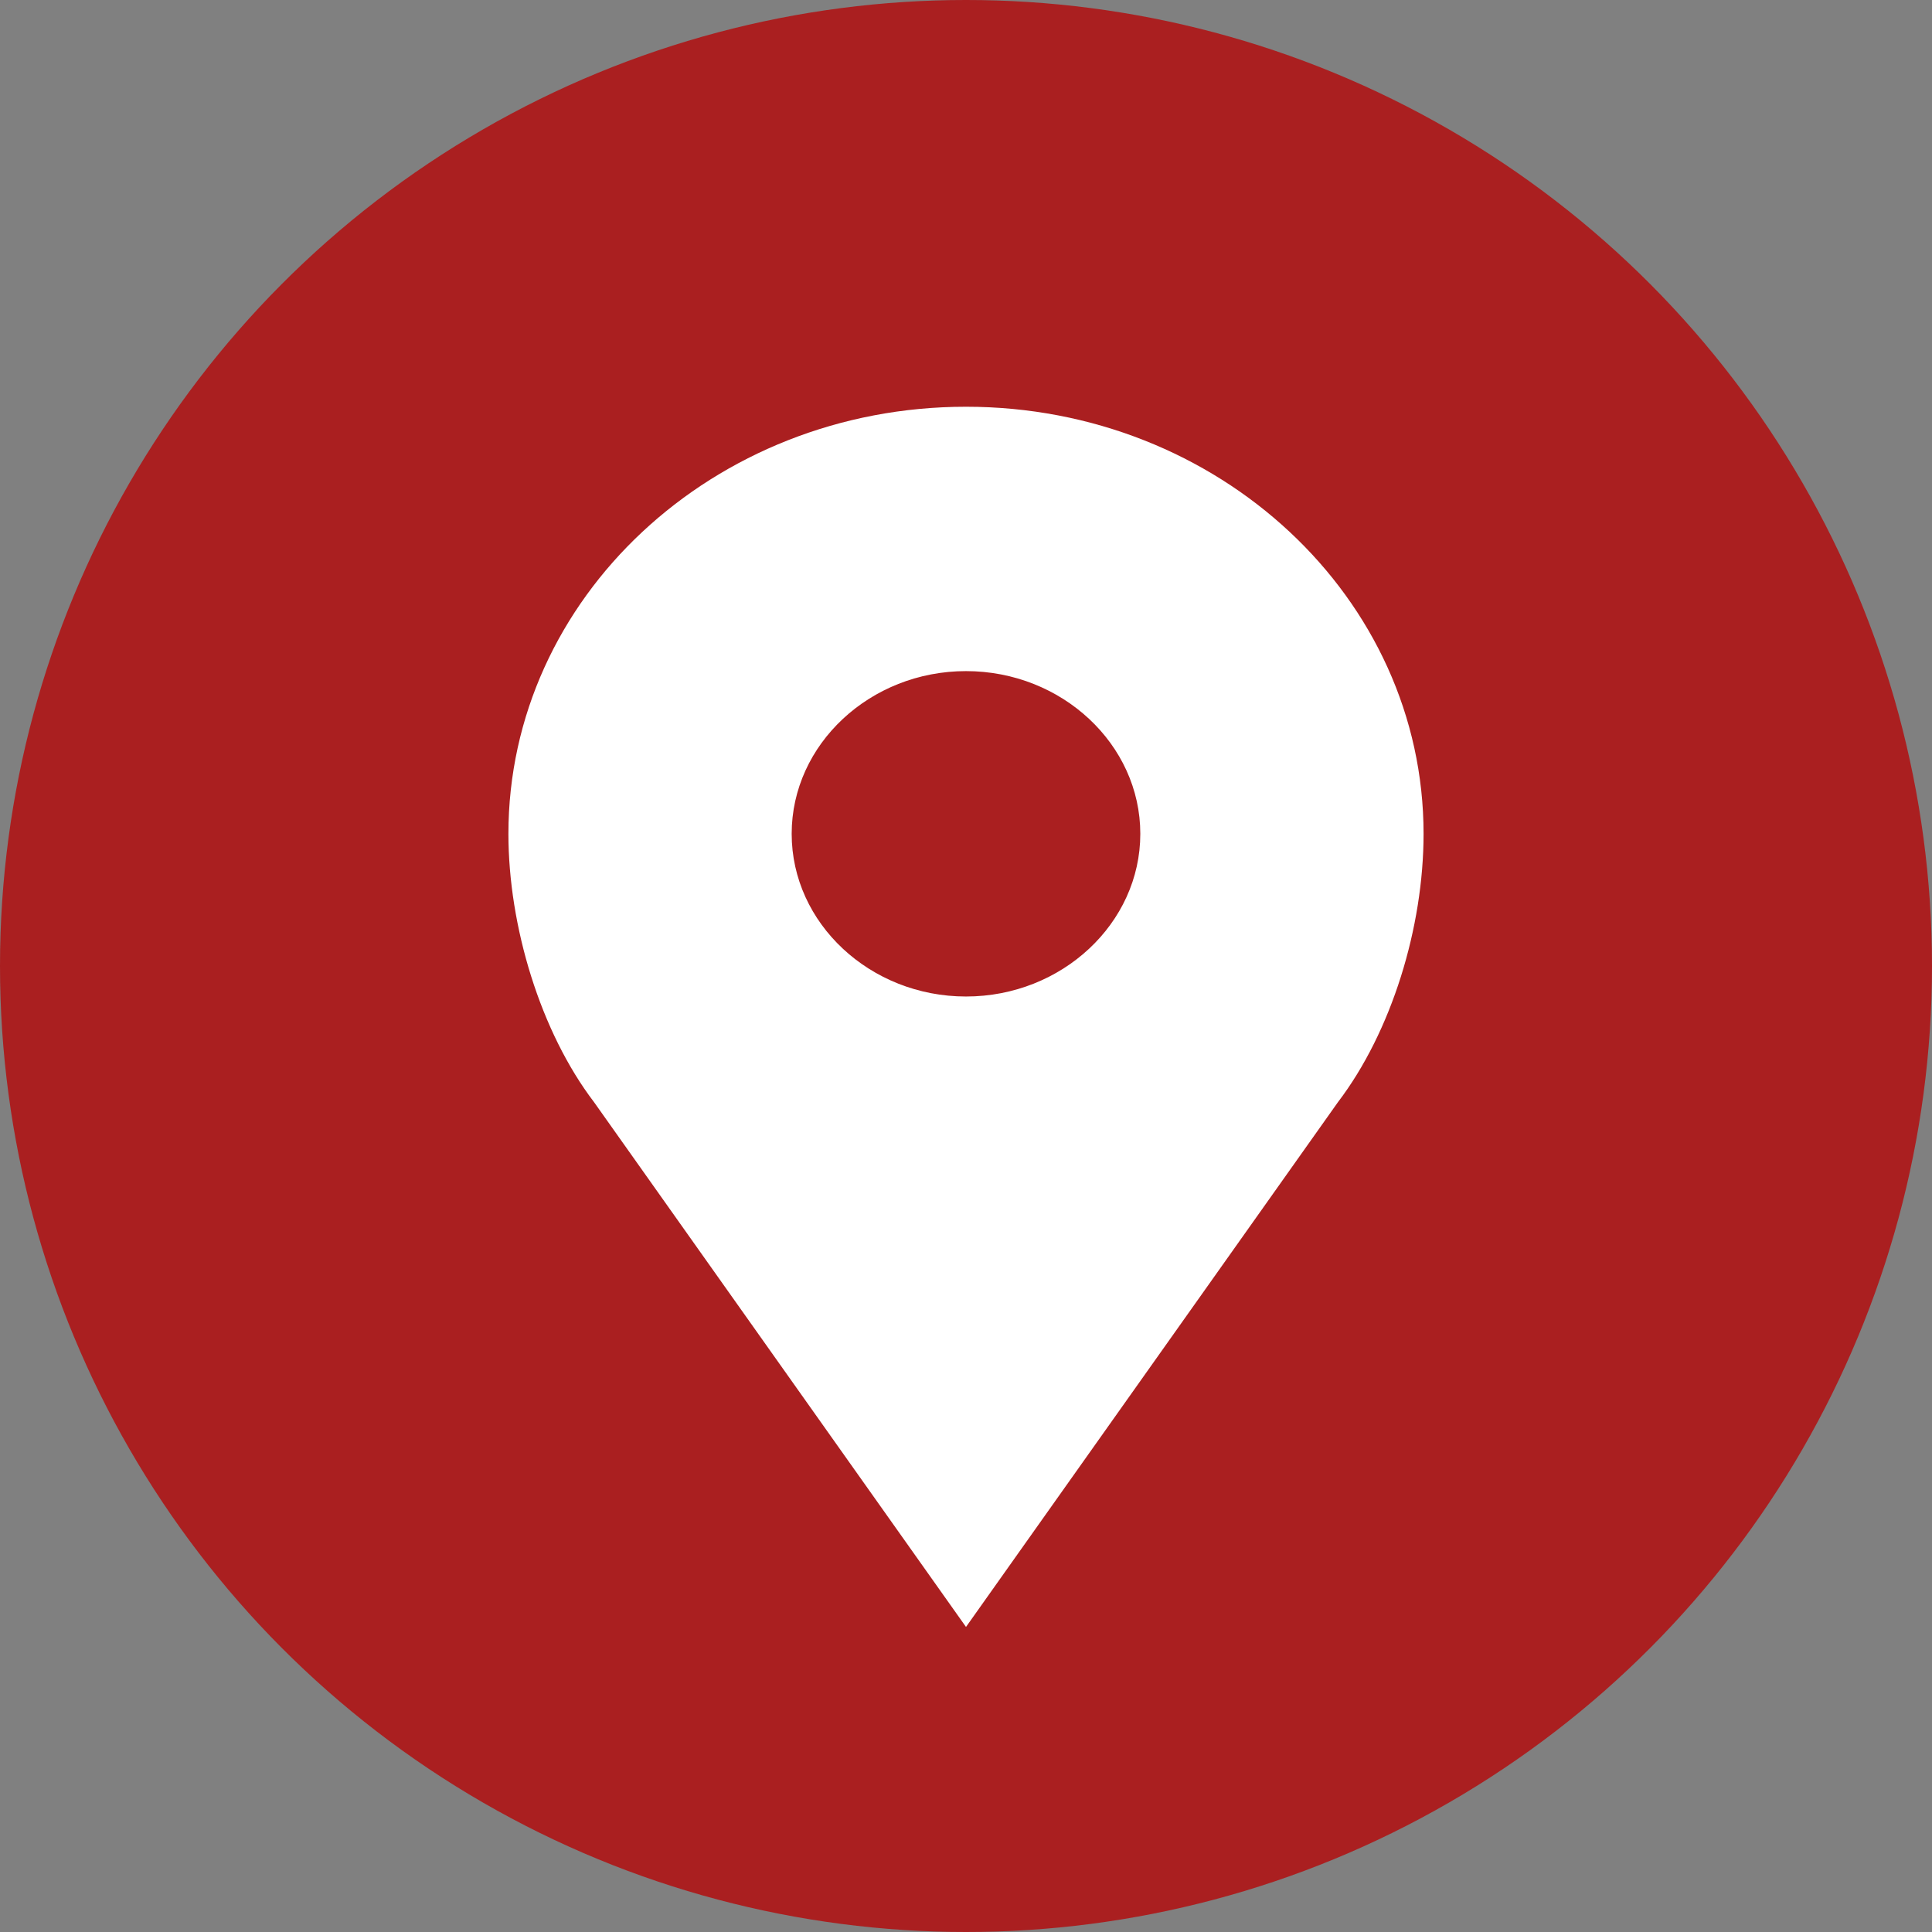 <?xml version="1.0" encoding="UTF-8"?> <svg xmlns="http://www.w3.org/2000/svg" width="104" height="104" viewBox="0 0 104 104" fill="none"><rect x="0" y="0" width="104" height="104" fill="#808080" stroke="none"/><circle cx="52" cy="52" r="52" fill="#AA1F20"></circle><path d="M52 21.895C38.394 21.895 27.368 32.185 27.368 44.884C27.368 49.847 29.088 55.54 31.982 59.335L52 87.579L72.018 59.335C74.911 55.54 76.631 49.92 76.631 44.884C76.631 32.185 65.606 21.895 52 21.895ZM52 53.642C46.839 53.642 42.616 49.701 42.616 44.884C42.616 40.067 46.839 36.126 52 36.126C57.161 36.126 61.383 40.067 61.383 44.884C61.383 49.701 57.161 53.642 52 53.642Z" fill="white"></path></svg> 